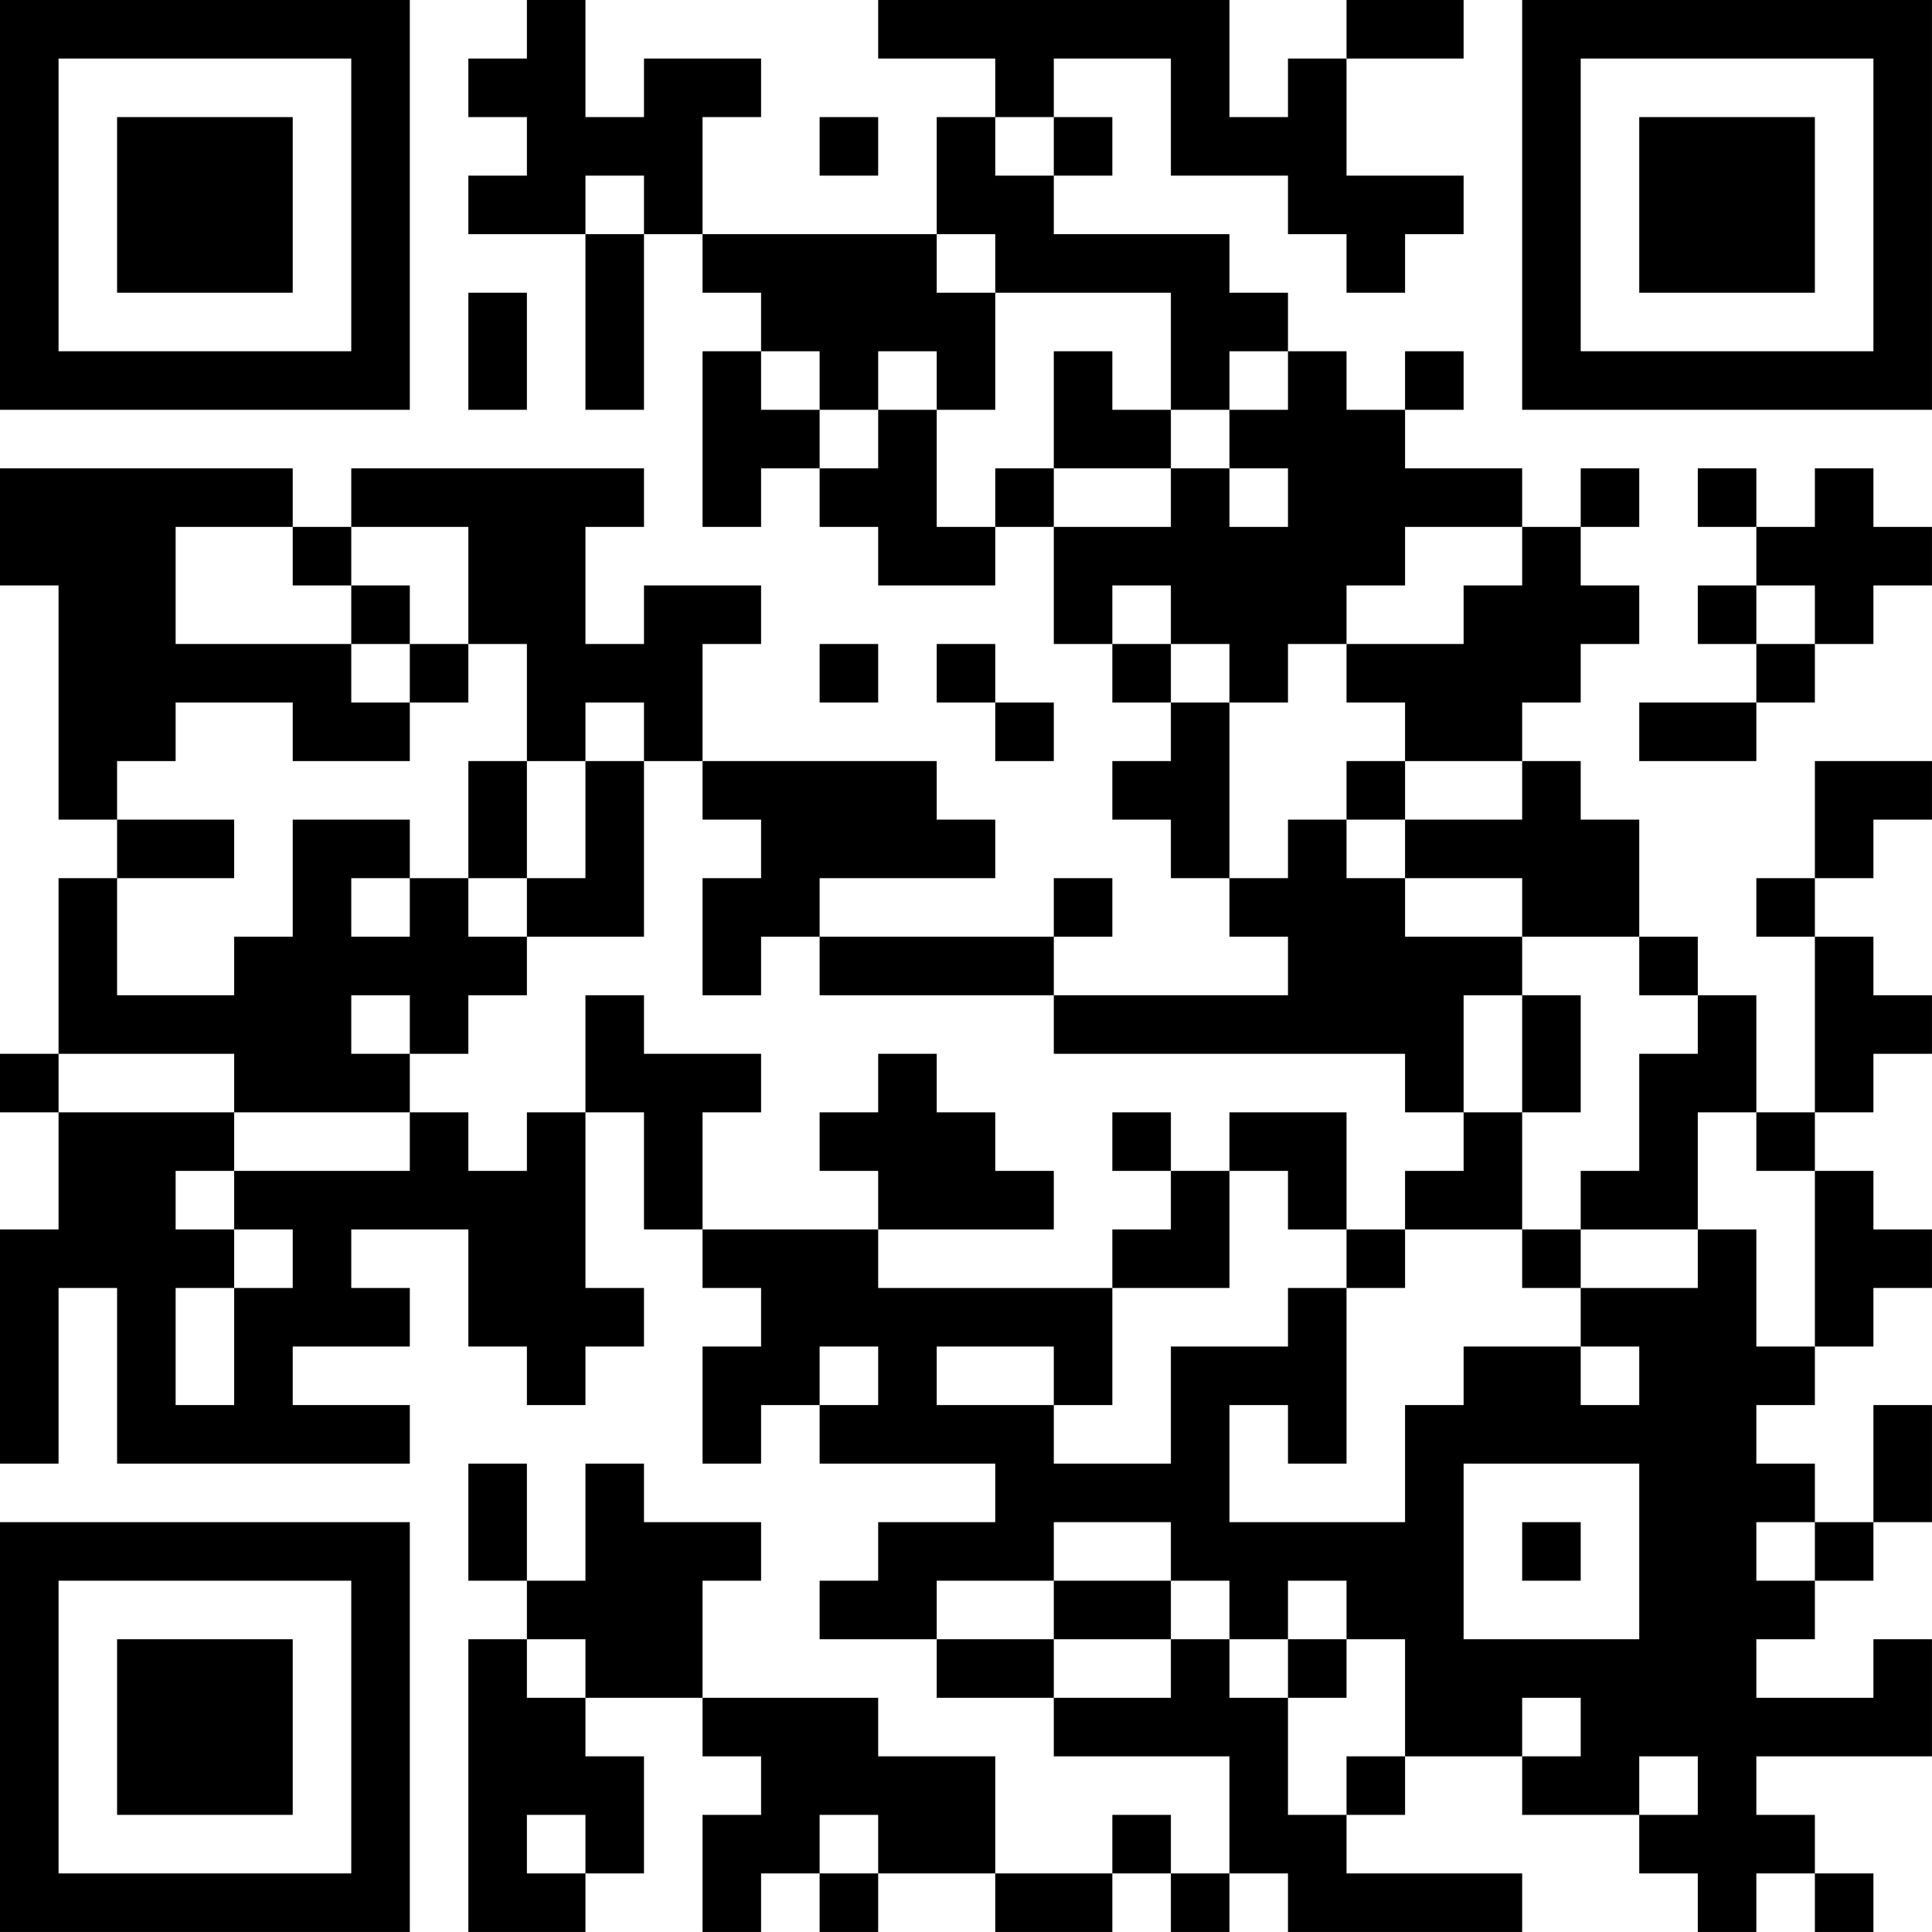 <?xml version="1.0" encoding="UTF-8"?>
<svg xmlns="http://www.w3.org/2000/svg" version="1.1" width="400" height="400" viewBox="0 0 400 400"><rect x="0" y="0" width="400" height="400" fill="#ffffff"/><g transform="scale(12.121)"><g transform="translate(0,0)"><path fill-rule="evenodd" d="M9 0L9 1L8 1L8 2L9 2L9 3L8 3L8 4L10 4L10 7L11 7L11 4L12 4L12 5L13 5L13 6L12 6L12 9L13 9L13 8L14 8L14 9L15 9L15 10L17 10L17 9L18 9L18 11L19 11L19 12L20 12L20 13L19 13L19 14L20 14L20 15L21 15L21 16L22 16L22 17L18 17L18 16L19 16L19 15L18 15L18 16L14 16L14 15L17 15L17 14L16 14L16 13L12 13L12 11L13 11L13 10L11 10L11 11L10 11L10 9L11 9L11 8L6 8L6 9L5 9L5 8L0 8L0 10L1 10L1 14L2 14L2 15L1 15L1 18L0 18L0 19L1 19L1 21L0 21L0 25L1 25L1 22L2 22L2 25L7 25L7 24L5 24L5 23L7 23L7 22L6 22L6 21L8 21L8 23L9 23L9 24L10 24L10 23L11 23L11 22L10 22L10 19L11 19L11 21L12 21L12 22L13 22L13 23L12 23L12 25L13 25L13 24L14 24L14 25L17 25L17 26L15 26L15 27L14 27L14 28L16 28L16 29L18 29L18 30L21 30L21 32L20 32L20 31L19 31L19 32L17 32L17 30L15 30L15 29L12 29L12 27L13 27L13 26L11 26L11 25L10 25L10 27L9 27L9 25L8 25L8 27L9 27L9 28L8 28L8 33L10 33L10 32L11 32L11 30L10 30L10 29L12 29L12 30L13 30L13 31L12 31L12 33L13 33L13 32L14 32L14 33L15 33L15 32L17 32L17 33L19 33L19 32L20 32L20 33L21 33L21 32L22 32L22 33L26 33L26 32L23 32L23 31L24 31L24 30L26 30L26 31L28 31L28 32L29 32L29 33L30 33L30 32L31 32L31 33L32 33L32 32L31 32L31 31L30 31L30 30L33 30L33 28L32 28L32 29L30 29L30 28L31 28L31 27L32 27L32 26L33 26L33 24L32 24L32 26L31 26L31 25L30 25L30 24L31 24L31 23L32 23L32 22L33 22L33 21L32 21L32 20L31 20L31 19L32 19L32 18L33 18L33 17L32 17L32 16L31 16L31 15L32 15L32 14L33 14L33 13L31 13L31 15L30 15L30 16L31 16L31 19L30 19L30 17L29 17L29 16L28 16L28 14L27 14L27 13L26 13L26 12L27 12L27 11L28 11L28 10L27 10L27 9L28 9L28 8L27 8L27 9L26 9L26 8L24 8L24 7L25 7L25 6L24 6L24 7L23 7L23 6L22 6L22 5L21 5L21 4L18 4L18 3L19 3L19 2L18 2L18 1L20 1L20 3L22 3L22 4L23 4L23 5L24 5L24 4L25 4L25 3L23 3L23 1L25 1L25 0L23 0L23 1L22 1L22 2L21 2L21 0L15 0L15 1L17 1L17 2L16 2L16 4L12 4L12 2L13 2L13 1L11 1L11 2L10 2L10 0ZM14 2L14 3L15 3L15 2ZM17 2L17 3L18 3L18 2ZM10 3L10 4L11 4L11 3ZM16 4L16 5L17 5L17 7L16 7L16 6L15 6L15 7L14 7L14 6L13 6L13 7L14 7L14 8L15 8L15 7L16 7L16 9L17 9L17 8L18 8L18 9L20 9L20 8L21 8L21 9L22 9L22 8L21 8L21 7L22 7L22 6L21 6L21 7L20 7L20 5L17 5L17 4ZM8 5L8 7L9 7L9 5ZM18 6L18 8L20 8L20 7L19 7L19 6ZM29 8L29 9L30 9L30 10L29 10L29 11L30 11L30 12L28 12L28 13L30 13L30 12L31 12L31 11L32 11L32 10L33 10L33 9L32 9L32 8L31 8L31 9L30 9L30 8ZM3 9L3 11L6 11L6 12L7 12L7 13L5 13L5 12L3 12L3 13L2 13L2 14L4 14L4 15L2 15L2 17L4 17L4 16L5 16L5 14L7 14L7 15L6 15L6 16L7 16L7 15L8 15L8 16L9 16L9 17L8 17L8 18L7 18L7 17L6 17L6 18L7 18L7 19L4 19L4 18L1 18L1 19L4 19L4 20L3 20L3 21L4 21L4 22L3 22L3 24L4 24L4 22L5 22L5 21L4 21L4 20L7 20L7 19L8 19L8 20L9 20L9 19L10 19L10 17L11 17L11 18L13 18L13 19L12 19L12 21L15 21L15 22L19 22L19 24L18 24L18 23L16 23L16 24L18 24L18 25L20 25L20 23L22 23L22 22L23 22L23 25L22 25L22 24L21 24L21 26L24 26L24 24L25 24L25 23L27 23L27 24L28 24L28 23L27 23L27 22L29 22L29 21L30 21L30 23L31 23L31 20L30 20L30 19L29 19L29 21L27 21L27 20L28 20L28 18L29 18L29 17L28 17L28 16L26 16L26 15L24 15L24 14L26 14L26 13L24 13L24 12L23 12L23 11L25 11L25 10L26 10L26 9L24 9L24 10L23 10L23 11L22 11L22 12L21 12L21 11L20 11L20 10L19 10L19 11L20 11L20 12L21 12L21 15L22 15L22 14L23 14L23 15L24 15L24 16L26 16L26 17L25 17L25 19L24 19L24 18L18 18L18 17L14 17L14 16L13 16L13 17L12 17L12 15L13 15L13 14L12 14L12 13L11 13L11 12L10 12L10 13L9 13L9 11L8 11L8 9L6 9L6 10L5 10L5 9ZM6 10L6 11L7 11L7 12L8 12L8 11L7 11L7 10ZM30 10L30 11L31 11L31 10ZM14 11L14 12L15 12L15 11ZM16 11L16 12L17 12L17 13L18 13L18 12L17 12L17 11ZM8 13L8 15L9 15L9 16L11 16L11 13L10 13L10 15L9 15L9 13ZM23 13L23 14L24 14L24 13ZM26 17L26 19L25 19L25 20L24 20L24 21L23 21L23 19L21 19L21 20L20 20L20 19L19 19L19 20L20 20L20 21L19 21L19 22L21 22L21 20L22 20L22 21L23 21L23 22L24 22L24 21L26 21L26 22L27 22L27 21L26 21L26 19L27 19L27 17ZM15 18L15 19L14 19L14 20L15 20L15 21L18 21L18 20L17 20L17 19L16 19L16 18ZM14 23L14 24L15 24L15 23ZM25 25L25 28L28 28L28 25ZM18 26L18 27L16 27L16 28L18 28L18 29L20 29L20 28L21 28L21 29L22 29L22 31L23 31L23 30L24 30L24 28L23 28L23 27L22 27L22 28L21 28L21 27L20 27L20 26ZM26 26L26 27L27 27L27 26ZM30 26L30 27L31 27L31 26ZM18 27L18 28L20 28L20 27ZM9 28L9 29L10 29L10 28ZM22 28L22 29L23 29L23 28ZM26 29L26 30L27 30L27 29ZM28 30L28 31L29 31L29 30ZM9 31L9 32L10 32L10 31ZM14 31L14 32L15 32L15 31ZM0 0L0 7L7 7L7 0ZM1 1L1 6L6 6L6 1ZM2 2L2 5L5 5L5 2ZM26 0L26 7L33 7L33 0ZM27 1L27 6L32 6L32 1ZM28 2L28 5L31 5L31 2ZM0 26L0 33L7 33L7 26ZM1 27L1 32L6 32L6 27ZM2 28L2 31L5 31L5 28Z" fill="#000000"/></g></g></svg>
